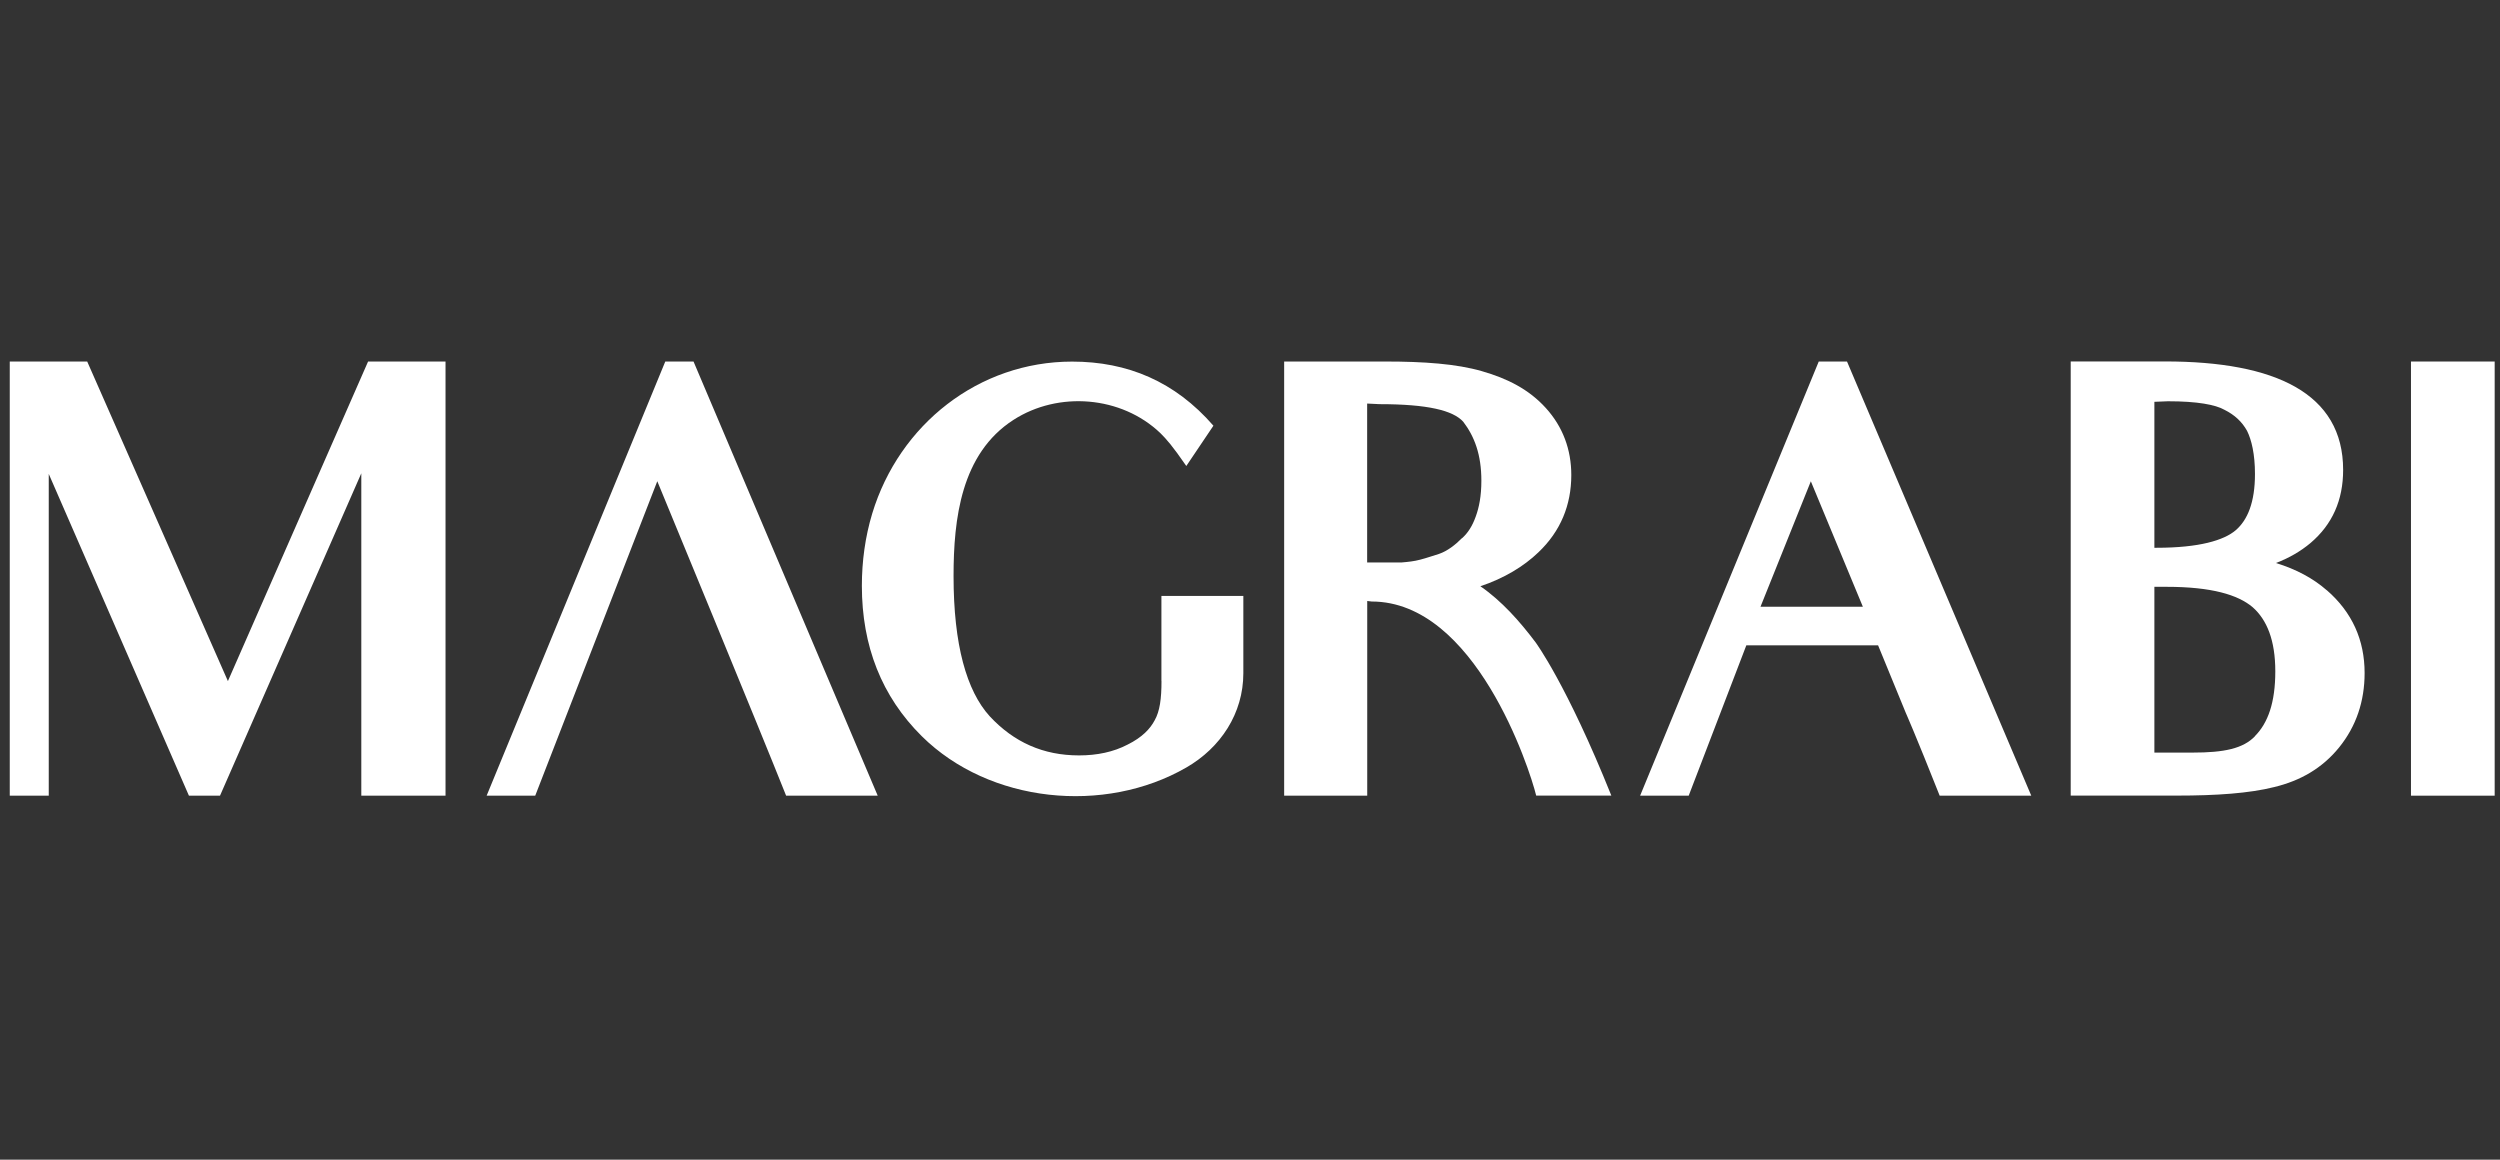 <svg width="166" height="77" viewBox="0 0 166 77" fill="none" xmlns="http://www.w3.org/2000/svg">
<rect x="0" y="0" width="166" height="77" fill="#333333" stroke="none"/>
<path d="M15.133 45.225L5.79 24.005H0.648V31.392V43.228V52.834H3.237V43.339V31.468L12.545 52.834H14.608L23.991 31.427V44.734V52.834H29.583V44.734V31.392V24.005H24.441L15.133 45.225Z" fill="white"/>
<path d="M44.175 24.005L32.313 52.833H35.539L43.644 31.953C43.644 31.953 50.585 48.764 52.198 52.833H58.28L46.05 24.005H44.175Z" fill="white"/>
<path d="M98.287 38.93C99.864 38.404 101.179 37.61 102.155 36.67C103.621 35.275 104.334 33.54 104.334 31.543C104.334 29.85 103.773 28.338 102.645 27.094C101.518 25.85 100.092 25.133 98.403 24.647C96.715 24.157 94.535 24.005 91.987 24.005H85.268V52.833H90.784V39.906L91.082 39.941C97.948 39.941 101.553 50.983 102.003 52.828H106.993C104.03 45.442 101.962 42.651 101.962 42.651C100.911 41.255 99.713 39.901 98.287 38.92V38.93ZM97.084 35.724C96.634 36.179 96.108 36.589 95.547 36.781C95.172 36.892 94.758 37.044 94.308 37.16C93.893 37.272 93.484 37.312 93.069 37.347H90.779V26.796L91.603 26.836C94.793 26.836 96.482 27.251 97.159 28.004C97.908 28.985 98.363 30.188 98.363 31.922C98.363 32.939 98.211 33.692 97.989 34.299C97.761 34.941 97.463 35.391 97.089 35.73L97.084 35.724Z" fill="white"/>
<path d="M120.765 24.005L108.904 52.833H112.13L115.957 42.848H124.704L126.544 47.333C126.544 47.333 127.181 48.764 128.794 52.833H134.876L122.641 24.005H120.765ZM116.898 40.285L120.24 31.958L123.693 40.285H116.898Z" fill="white"/>
<path d="M154.497 39.193C153.597 38.404 152.47 37.797 151.12 37.383C152.02 37.044 152.773 36.594 153.41 36.063C154.877 34.819 155.584 33.202 155.584 31.2C155.584 26.113 151.08 24 143.764 24H137.495V52.828H144.548C147.177 52.828 149.351 52.677 151.004 52.262C152.728 51.848 154.194 51.018 155.322 49.623C156.449 48.228 157.01 46.569 157.01 44.688C157.01 42.504 156.186 40.654 154.497 39.188V39.193ZM143.051 26.68C143.349 26.68 143.688 26.644 143.951 26.644C145.903 26.644 147.106 26.872 147.702 27.21C148.38 27.549 148.865 27.999 149.204 28.606C149.502 29.207 149.73 30.153 149.73 31.473C149.73 33.358 149.239 34.526 148.456 35.204C147.667 35.881 146.019 36.372 143.203 36.372H143.051V26.68ZM149.735 48.88C148.946 49.709 147.672 49.972 145.604 49.972H143.051V38.965H143.875C146.838 38.965 148.602 39.491 149.578 40.32C150.518 41.149 151.08 42.504 151.08 44.577C151.08 46.65 150.594 48.005 149.73 48.875L149.735 48.88Z" fill="white"/>
<path d="M160.089 24.005V31.579V44.921V52.833H165.646V44.921V31.579V24.005H160.089Z" fill="white"/>
<path d="M77.123 45.225C77.123 46.392 77.012 47.222 76.673 47.823C76.375 48.389 75.849 48.956 74.873 49.441C73.933 49.932 72.846 50.159 71.648 50.159C69.282 50.159 67.33 49.294 65.717 47.56C64.18 45.867 63.316 42.813 63.316 38.253C63.316 34.446 63.816 30.123 67.29 27.883C70.283 25.952 74.464 26.29 77.047 28.758C77.462 29.172 77.836 29.587 78.771 30.942L80.571 28.267C78.018 25.33 74.868 24.01 71.188 24.01C64.989 24.01 59.711 28.181 57.916 34.097C57.446 35.654 57.228 37.277 57.228 38.9C57.228 42.894 58.543 46.246 61.208 48.885C65.702 53.334 73.352 54.093 78.771 50.963C81.047 49.654 82.558 47.373 82.558 44.699V39.572H77.118V45.225H77.123Z" fill="white"/>
</svg>
